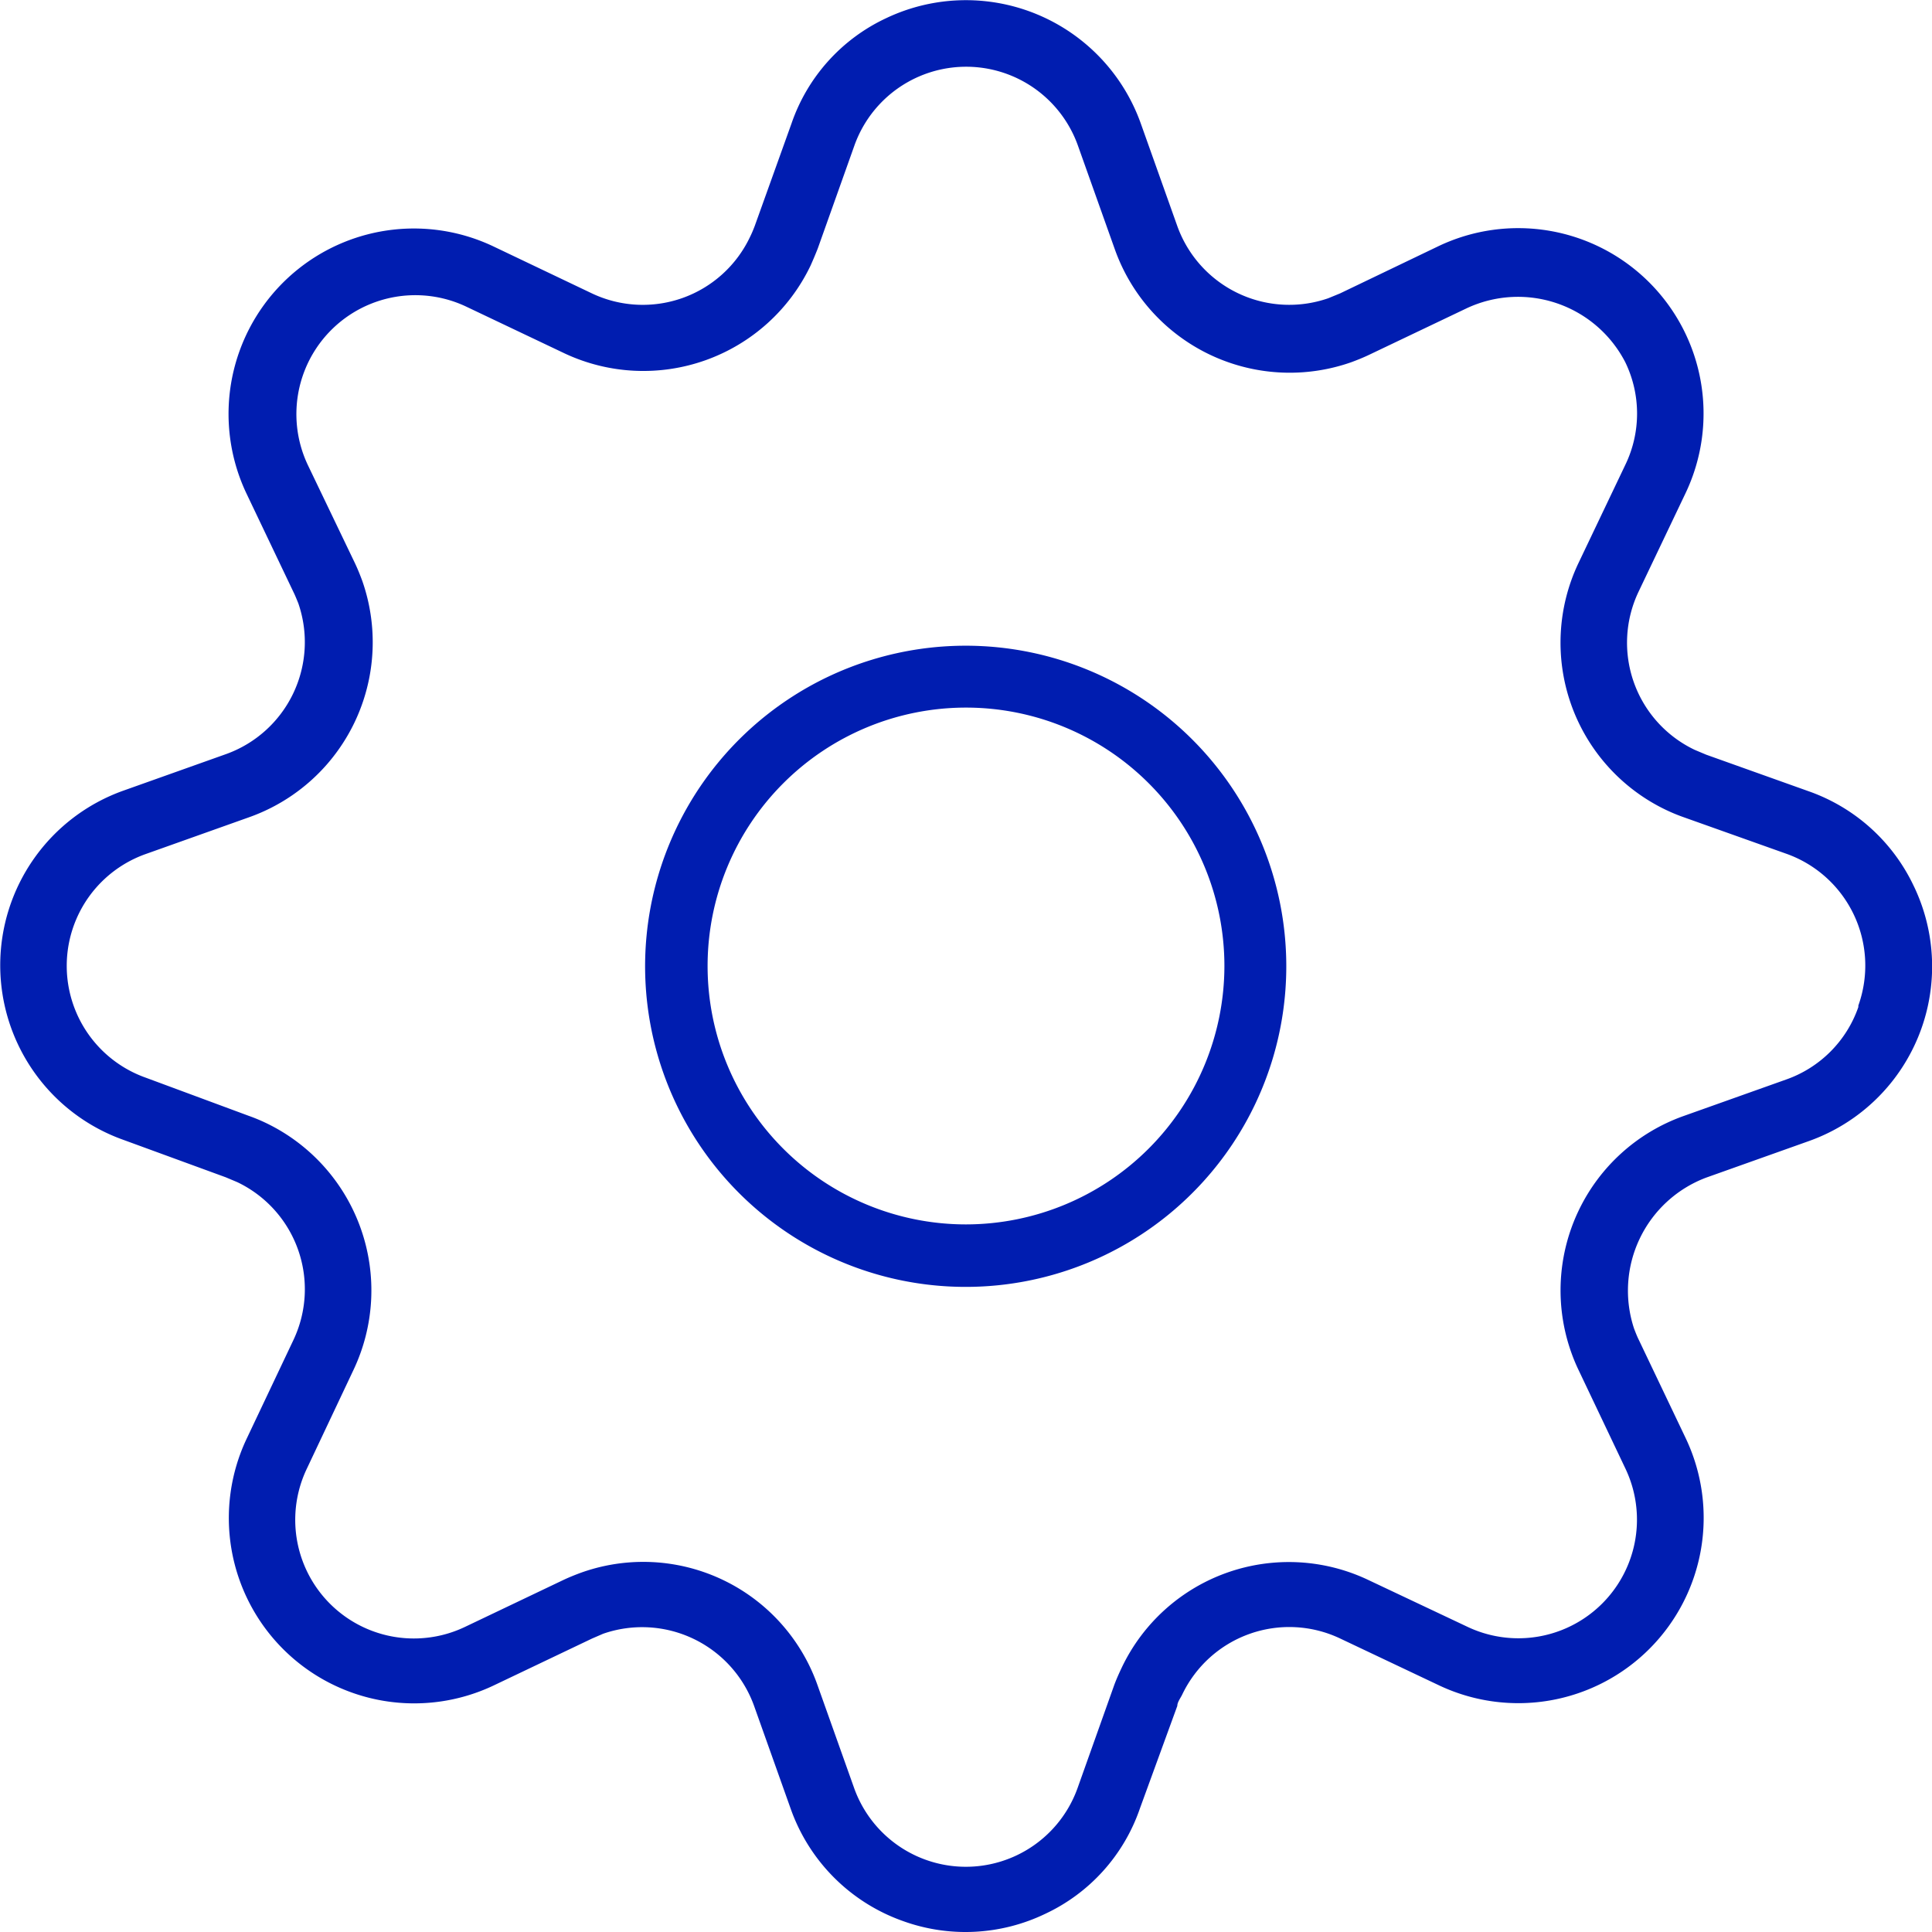 <svg xmlns="http://www.w3.org/2000/svg" viewBox="0 0 64 64"><defs><style>.cls-1{fill:#001db0;}</style></defs><g id="Layer_2" data-name="Layer 2"><g id="Layer"><path class="cls-1" d="M63.4,29.36a6.08,6.08,0,0,0-3.49-3.15L56.52,25l-.38-.16a3.93,3.93,0,0,1-1.86-5.24l1.55-3.25a6.14,6.14,0,0,0-8.19-8.19L44.39,9.72,44,9.88a3.94,3.94,0,0,1-5-2.39l-1.21-3.4A6.15,6.15,0,0,0,29.36.6a6,6,0,0,0-3.14,3.49L25,7.49c-.05.13-.1.25-.16.37a3.93,3.93,0,0,1-5.23,1.86L16.36,8.17a6.14,6.14,0,0,0-8.44,3.5,6.15,6.15,0,0,0,.25,4.69l1.55,3.25c.06.12.11.25.16.37a3.94,3.94,0,0,1-2.39,5l-3.4,1.21a6.14,6.14,0,0,0,0,11.57L7.48,39l.38.16a3.93,3.93,0,0,1,1.86,5.23L8.18,47.64a6.14,6.14,0,0,0,8.18,8.19l3.25-1.55.37-.16a3.94,3.94,0,0,1,5,2.39l1.21,3.4a6.1,6.1,0,0,0,3.73,3.73,6.09,6.09,0,0,0,4.7-.24,6,6,0,0,0,3.14-3.49L39,56.51c0-.12.1-.25.16-.37a3.93,3.93,0,0,1,5.24-1.86l3.25,1.54a6.14,6.14,0,0,0,8.19-8.18l-1.55-3.25c-.06-.12-.11-.25-.16-.38a4,4,0,0,1,2.39-5l3.4-1.21a6.14,6.14,0,0,0,3.49-8.42Zm-1.84,4a3.9,3.9,0,0,1-2.39,2.4l-3.4,1.21a6.13,6.13,0,0,0-3.72,7.83,5.89,5.89,0,0,0,.24.58l1.55,3.26a3.93,3.93,0,0,1-5.25,5.24l-3.26-1.54a6.13,6.13,0,0,0-8.17,2.9c-.09.19-.18.39-.25.58l-1.21,3.4a3.93,3.93,0,0,1-7.41,0l-1.21-3.4a6.12,6.12,0,0,0-7.84-3.72c-.19.07-.39.15-.58.24l-3.25,1.55a3.93,3.93,0,0,1-5.24-5.25l1.54-3.26a6.15,6.15,0,0,0-2.9-8.18,5.89,5.89,0,0,0-.58-.24L4.83,35.7a3.93,3.93,0,0,1,0-7.41l3.4-1.21A6.15,6.15,0,0,0,12,19.24c-.07-.19-.15-.39-.24-.58l-1.56-3.25a3.94,3.94,0,0,1,5.25-5.25l3.26,1.55A6.14,6.14,0,0,0,26.85,8.8q.13-.29.24-.57l1.21-3.4a3.93,3.93,0,0,1,7.41,0l1.21,3.4A6.15,6.15,0,0,0,44.76,12c.19-.07.39-.15.58-.24l3.25-1.55A4,4,0,0,1,53.84,12a3.9,3.9,0,0,1,0,3.4l-1.55,3.25a6.14,6.14,0,0,0,2.9,8.18,5.89,5.89,0,0,0,.58.24l3.4,1.21A3.93,3.93,0,0,1,61.56,33.31Z"/><path class="cls-1" d="M32,21.39A10.62,10.62,0,1,0,42.61,32,10.62,10.62,0,0,0,32,21.39Zm0,19.17A8.56,8.56,0,1,1,40.56,32,8.57,8.57,0,0,1,32,40.56Z"/></g></g></svg>